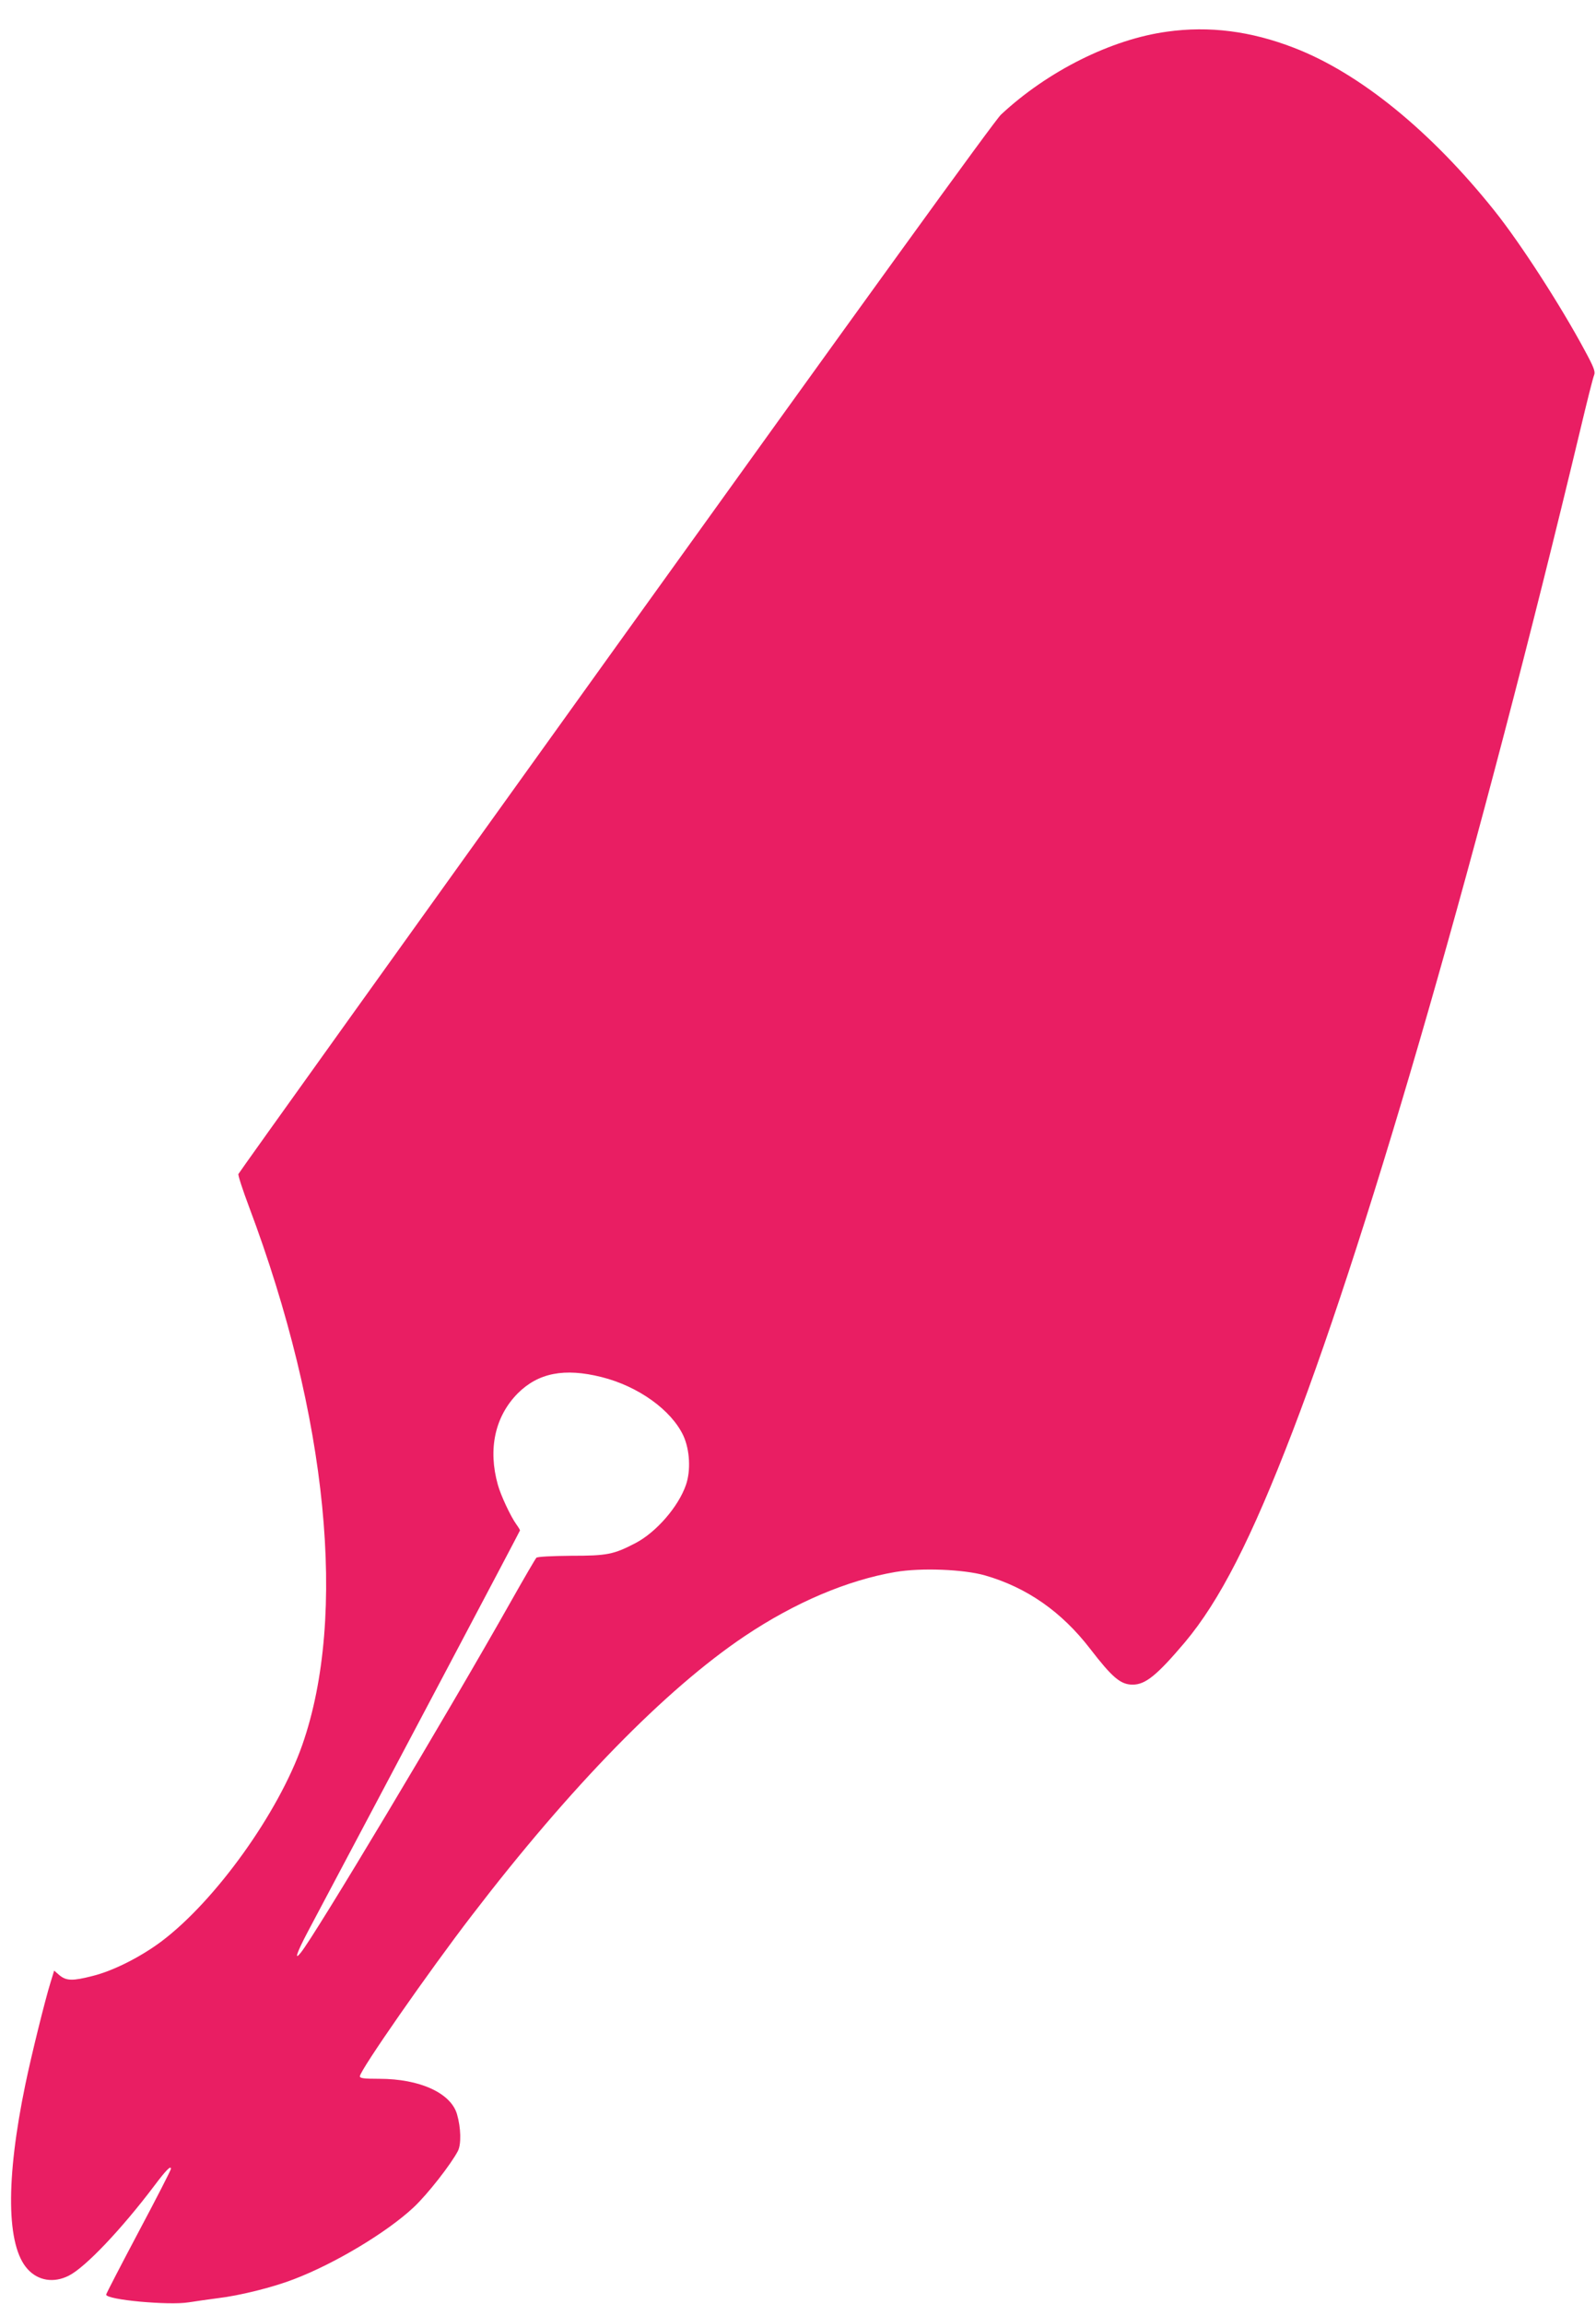 <?xml version="1.0" standalone="no"?>
<!DOCTYPE svg PUBLIC "-//W3C//DTD SVG 20010904//EN"
 "http://www.w3.org/TR/2001/REC-SVG-20010904/DTD/svg10.dtd">
<svg version="1.0" xmlns="http://www.w3.org/2000/svg"
 width="887pt" height="1280pt" viewBox="0 0 887 1280"
 preserveAspectRatio="xMidYMid meet">
<g transform="translate(0,1280) scale(0.1,-0.1)"
fill="#e91e63" stroke="none">
<path d="M6486 12624 c-309 -42 -664 -219 -923 -461 -34 -31 -782 -1066 -2143
-2961 -1150 -1602 -2093 -2918 -2095 -2925 -3 -6 24 -89 59 -182 438 -1165
547 -2273 296 -2990 -132 -377 -482 -865 -782 -1091 -116 -87 -270 -165 -385
-193 -109 -28 -144 -27 -182 4 l-30 26 -20 -65 c-31 -100 -107 -407 -140 -567
-110 -530 -106 -898 13 -1027 58 -64 145 -78 228 -36 92 46 293 258 475 499
66 88 93 115 93 95 0 -7 -81 -165 -180 -351 -99 -187 -180 -343 -180 -348 0
-29 349 -61 459 -43 36 6 109 16 161 23 120 14 306 60 422 105 229 87 520 262
667 400 78 73 208 240 246 313 19 38 17 128 -5 204 -34 118 -207 197 -432 197
-87 0 -108 3 -108 14 0 32 382 581 621 892 550 718 1078 1258 1517 1553 279
187 570 311 839 357 142 24 377 15 497 -19 233 -67 426 -202 584 -407 124
-161 170 -200 237 -200 71 0 135 52 290 235 193 230 369 573 600 1175 437
1140 1043 3247 1596 5555 38 160 73 300 79 312 7 18 -2 43 -52 135 -133 248
-358 597 -503 778 -354 443 -750 765 -1115 905 -238 92 -469 122 -704 89z
m-3143 -7475 c204 -51 388 -183 455 -326 36 -79 42 -194 14 -274 -42 -121
-165 -262 -279 -322 -123 -64 -158 -71 -360 -71 -107 -1 -186 -5 -192 -11 -5
-5 -67 -111 -137 -235 -359 -637 -1097 -1869 -1173 -1960 -37 -46 -22 0 38
114 472 889 1181 2229 1181 2233 0 3 -9 18 -20 33 -33 46 -87 162 -103 220
-56 199 -16 380 110 508 114 114 259 143 466 91z"/>
</g>
</svg>
